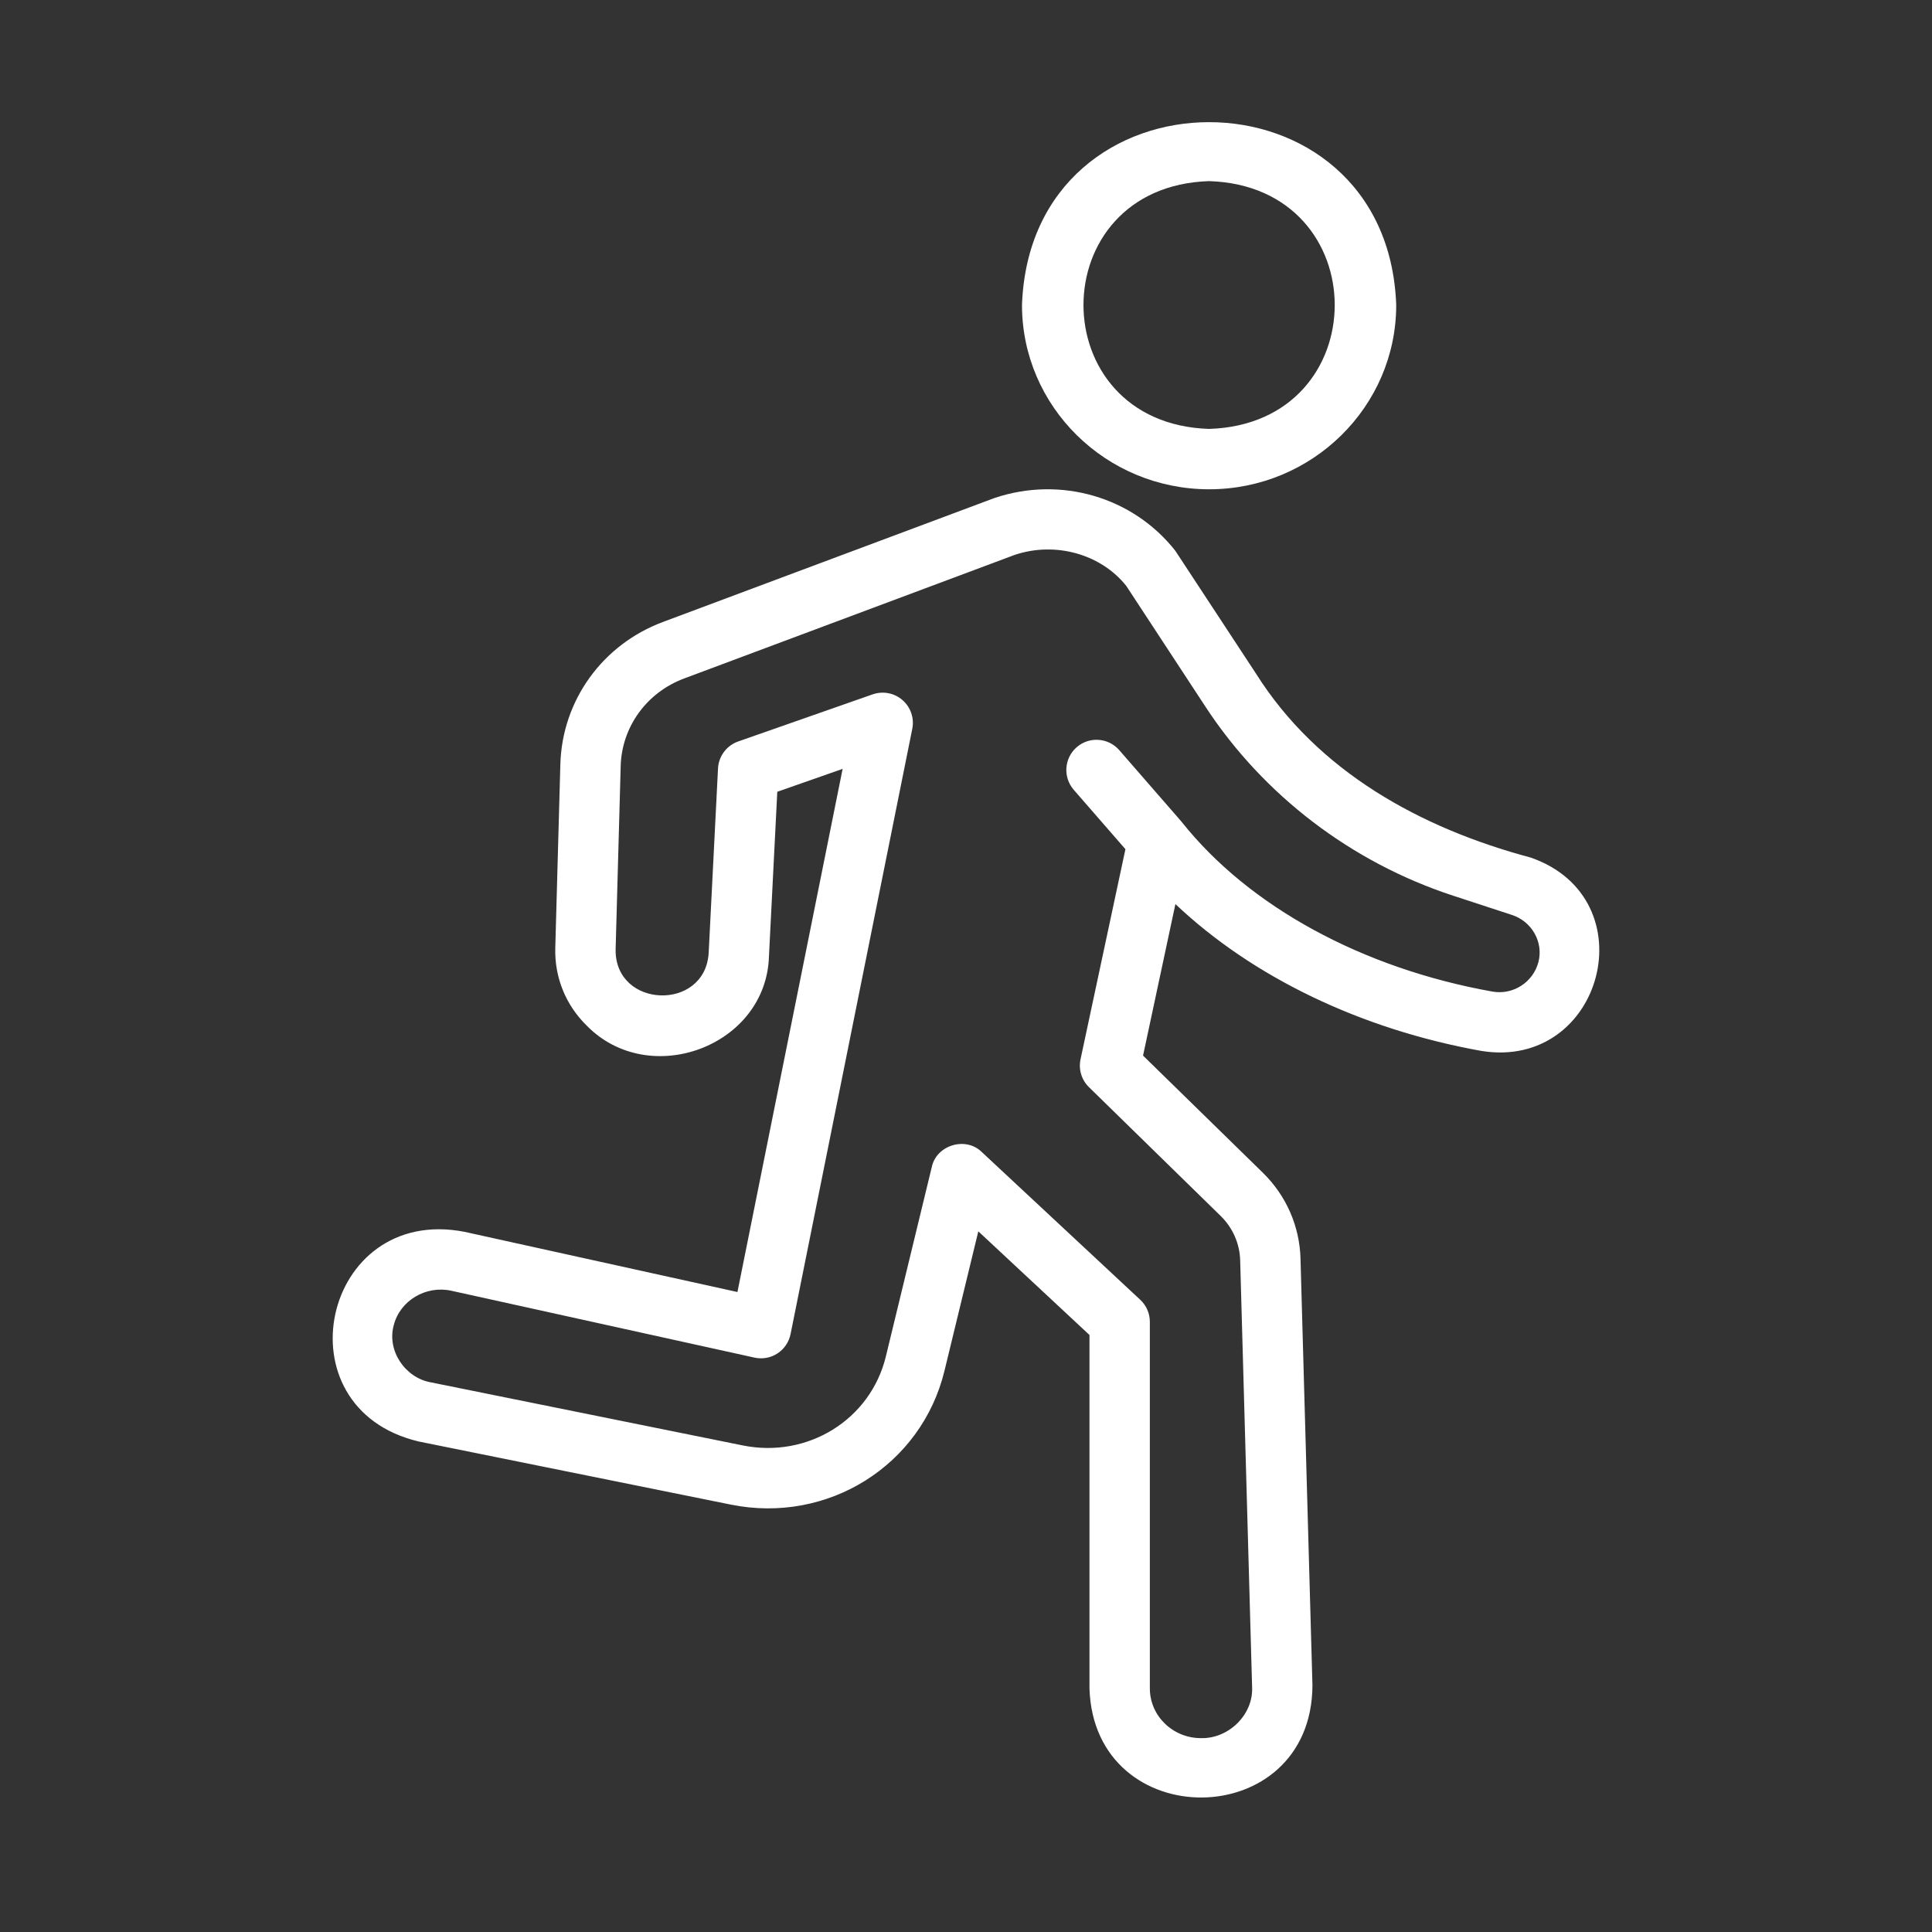 <svg width="56" height="56" viewBox="0 0 56 56" fill="none" xmlns="http://www.w3.org/2000/svg">
<rect x="0" y="0" width="56" height="56" fill="#333333" stroke="none"/>
<path d="M35.047 14.182C38.037 14.182 40.47 11.786 40.47 8.841C40.216 1.773 29.875 1.775 29.623 8.841C29.623 11.786 32.056 14.182 35.047 14.182ZM35.047 5.25C39.902 5.402 39.901 12.281 35.046 12.432C30.191 12.28 30.192 5.401 35.047 5.25Z" fill="white"/>
<path d="M44.368 24.857C41.172 24.003 38.198 22.365 36.409 19.53C36.409 19.53 34.066 15.963 34.066 15.963C32.841 14.409 30.748 13.789 28.826 14.435L19.218 18.027C17.461 18.683 16.293 20.303 16.242 22.155L16.095 27.478C16.072 28.328 16.395 29.127 17.004 29.726C18.824 31.587 22.215 30.326 22.289 27.714C22.289 27.714 22.53 22.95 22.53 22.95L24.424 22.286L21.375 37.45L13.459 35.704C9.343 34.911 8.045 40.818 12.14 41.783C12.14 41.783 21.185 43.612 21.185 43.612C23.994 44.18 26.712 42.475 27.377 39.73L28.357 35.691L31.579 38.695V48.941C31.713 53.195 38.019 53.144 38.042 48.854C38.042 48.854 37.696 36.483 37.696 36.483C37.67 35.539 37.281 34.654 36.602 33.99L33.132 30.597L34.07 26.205C36.297 28.315 39.44 29.836 42.948 30.463C46.462 31.021 47.784 26.045 44.368 24.857ZM44.592 27.885C44.439 28.472 43.857 28.848 43.256 28.741C39.483 28.066 36.201 26.275 34.254 23.826C34.244 23.813 34.234 23.802 34.224 23.79L32.443 21.744C32.126 21.379 31.573 21.341 31.209 21.658C30.844 21.976 30.806 22.528 31.123 22.893L32.621 24.614L31.32 30.703C31.257 30.997 31.349 31.302 31.564 31.512L35.378 35.241C35.731 35.586 35.934 36.045 35.947 36.532L36.293 48.903C36.33 49.702 35.611 50.401 34.811 50.381C33.994 50.381 33.329 49.735 33.329 48.941V38.314C33.329 38.071 33.228 37.839 33.05 37.674L28.456 33.391C27.993 32.933 27.143 33.19 27.009 33.824C27.009 33.824 25.677 39.318 25.677 39.318C25.234 41.145 23.416 42.277 21.532 41.897L12.487 40.068C11.739 39.934 11.21 39.148 11.413 38.412C11.595 37.698 12.343 37.251 13.082 37.413L21.869 39.351C22.1 39.402 22.338 39.358 22.535 39.23C22.732 39.101 22.869 38.899 22.915 38.669L26.443 21.124C26.505 20.816 26.396 20.498 26.159 20.292C25.923 20.086 25.594 20.023 25.295 20.126L21.396 21.492C21.061 21.61 20.83 21.919 20.812 22.274L20.541 27.625C20.436 29.32 17.825 29.235 17.844 27.526C17.844 27.526 17.991 22.203 17.991 22.203C18.023 21.068 18.744 20.072 19.83 19.666L29.411 16.084C30.604 15.684 31.922 16.071 32.647 16.985L34.945 20.49C36.627 23.055 39.175 24.998 42.12 25.962L43.824 26.52C44.404 26.71 44.742 27.309 44.592 27.885Z" fill="white"/>
</svg>
